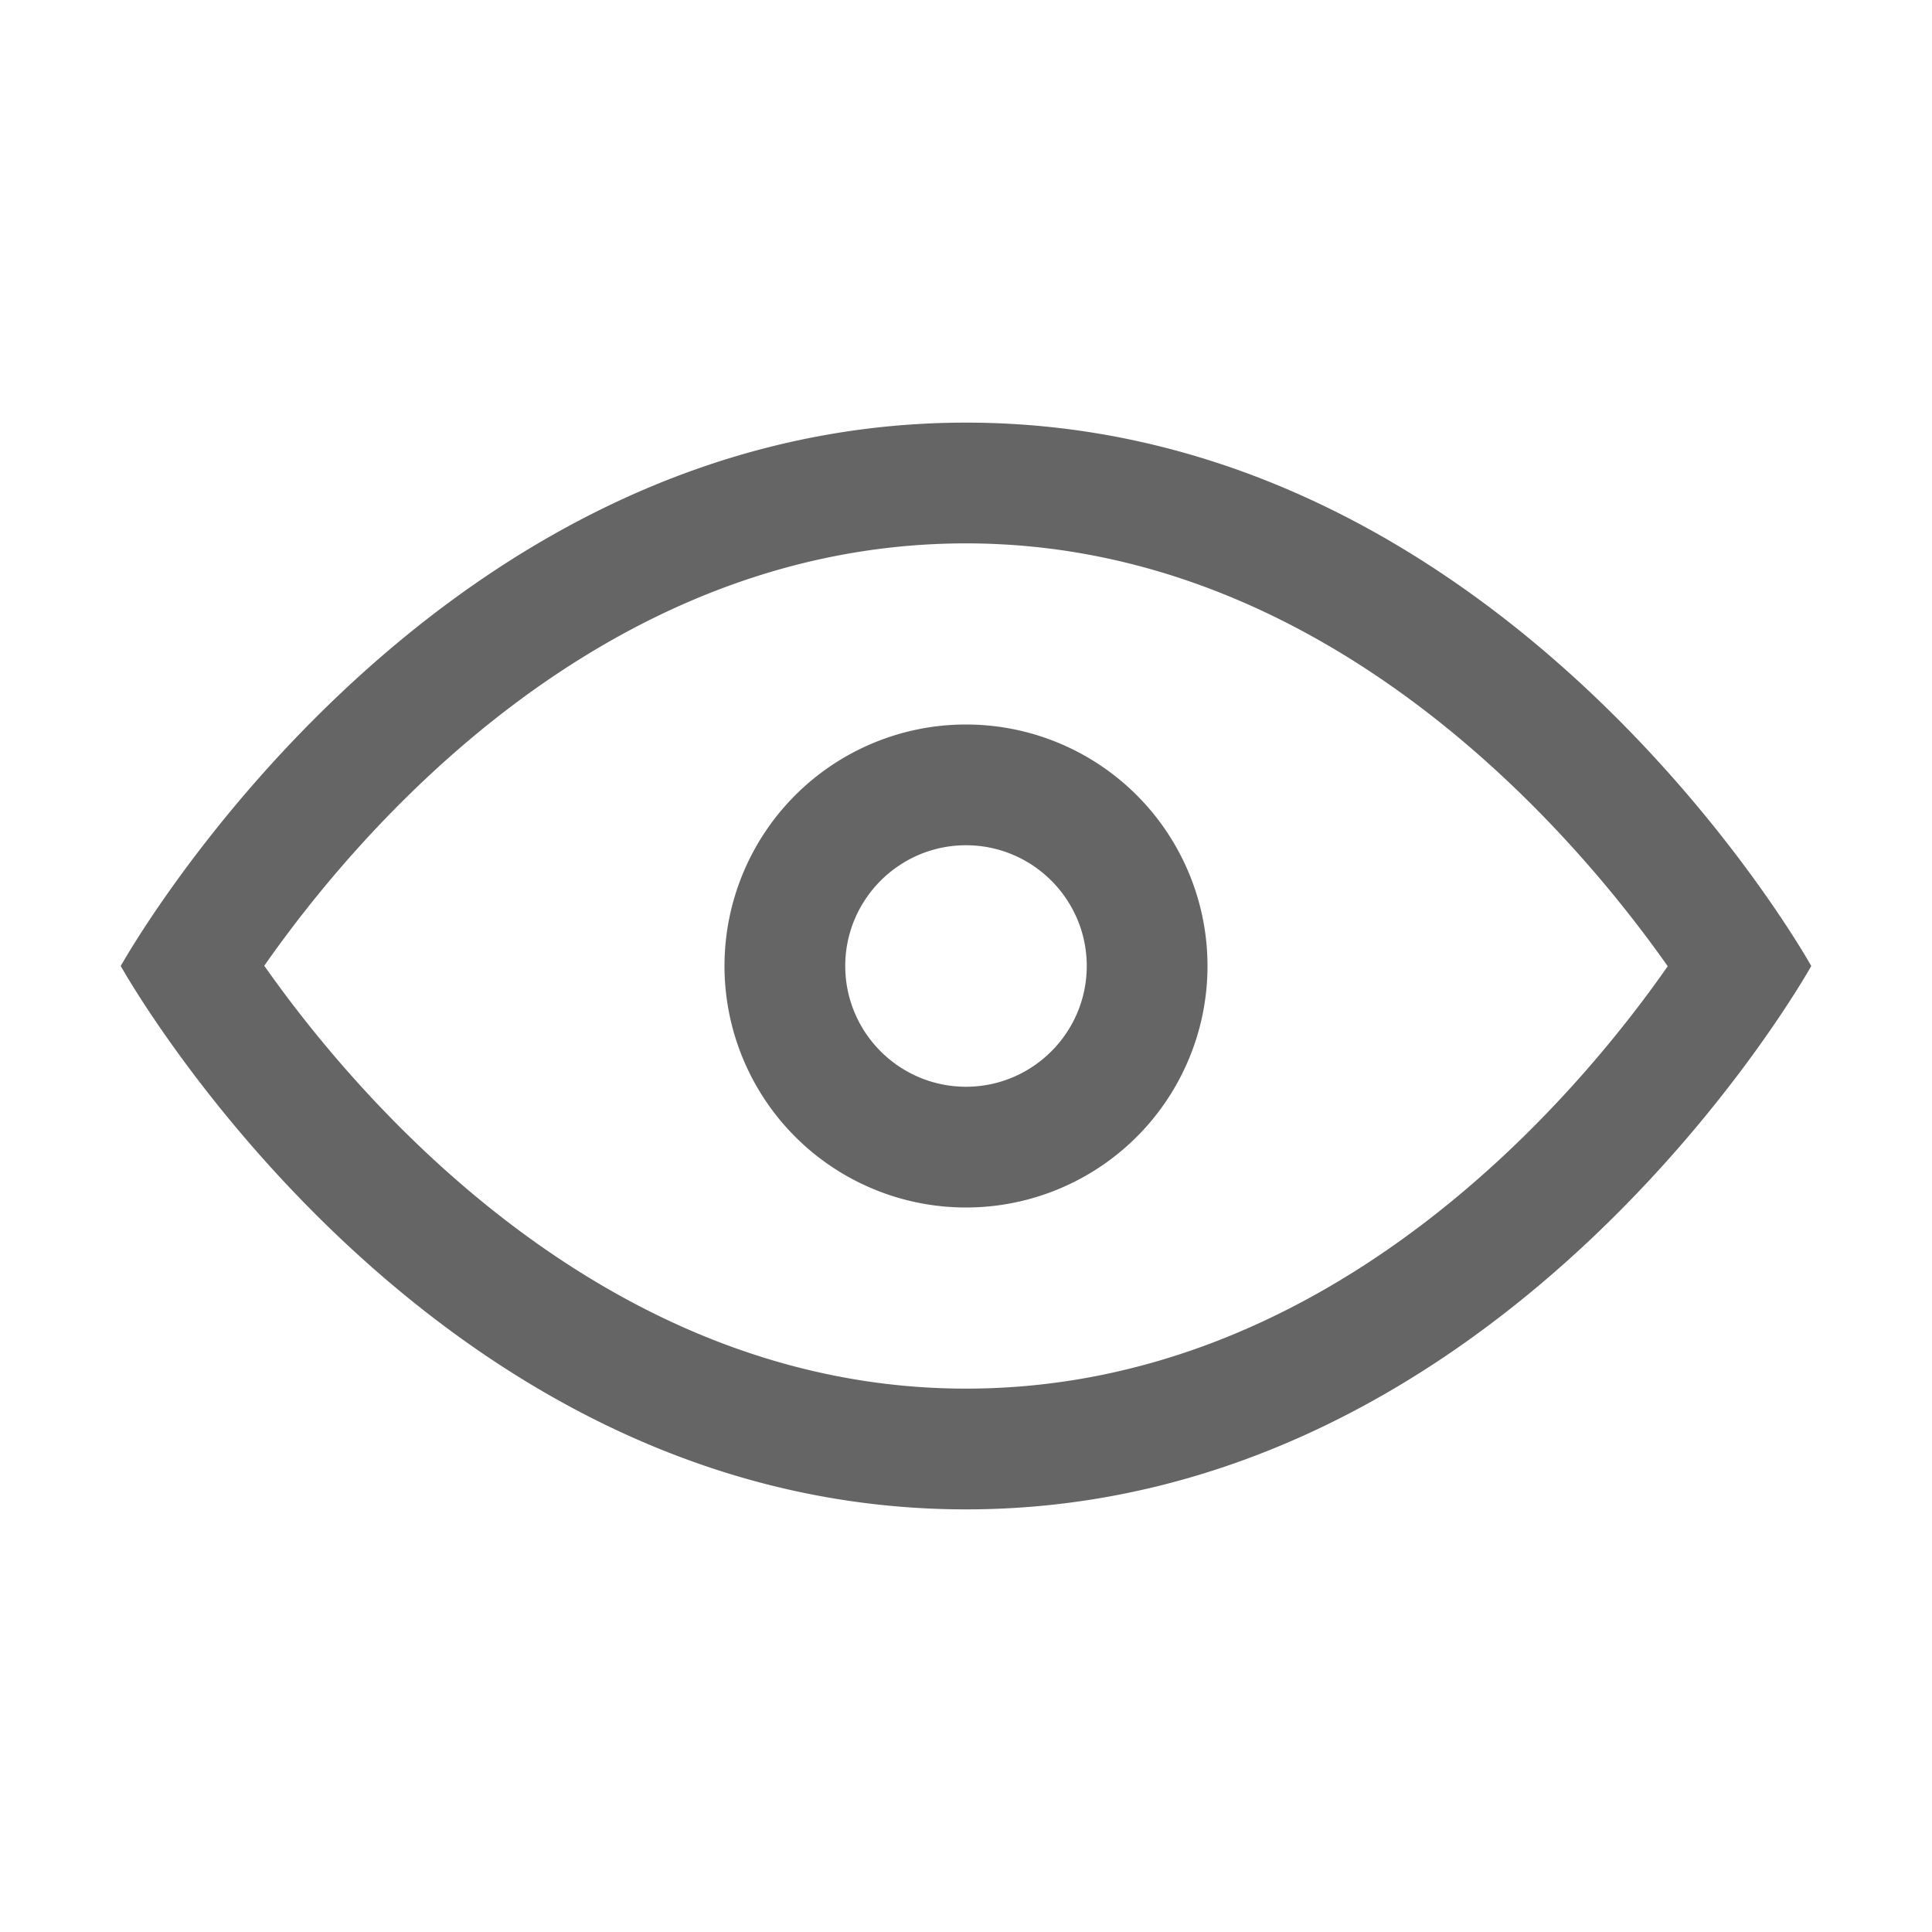 <?xml version="1.0" encoding="UTF-8" standalone="no"?><svg xmlns="http://www.w3.org/2000/svg" width="24" height="24" fill="none" viewBox="0 0 24 24"><path fill="#656565" fill-rule="evenodd" d="M12 9A3 3 0 1 0 12 15 3 3 0 0 0 12 9M12 10.5C12.827 10.5 13.5 11.173 13.5 12S12.827 13.5 12 13.5 10.5 12.827 10.5 12 11.173 10.5 12 10.5M12 5.25C5.25 5.25 1.5 12 1.5 12S5.25 18.75 12 18.75 22.5 12 22.5 12 18.75 5.25 12 5.25M12 6.75C16.53 6.75 19.597 10.41 20.717 12.003 19.603 13.599 16.555 17.25 12 17.25 7.47 17.25 4.402 13.59 3.283 11.997 4.397 10.401 7.444 6.75 12 6.75" clip-rule="evenodd"/></svg>